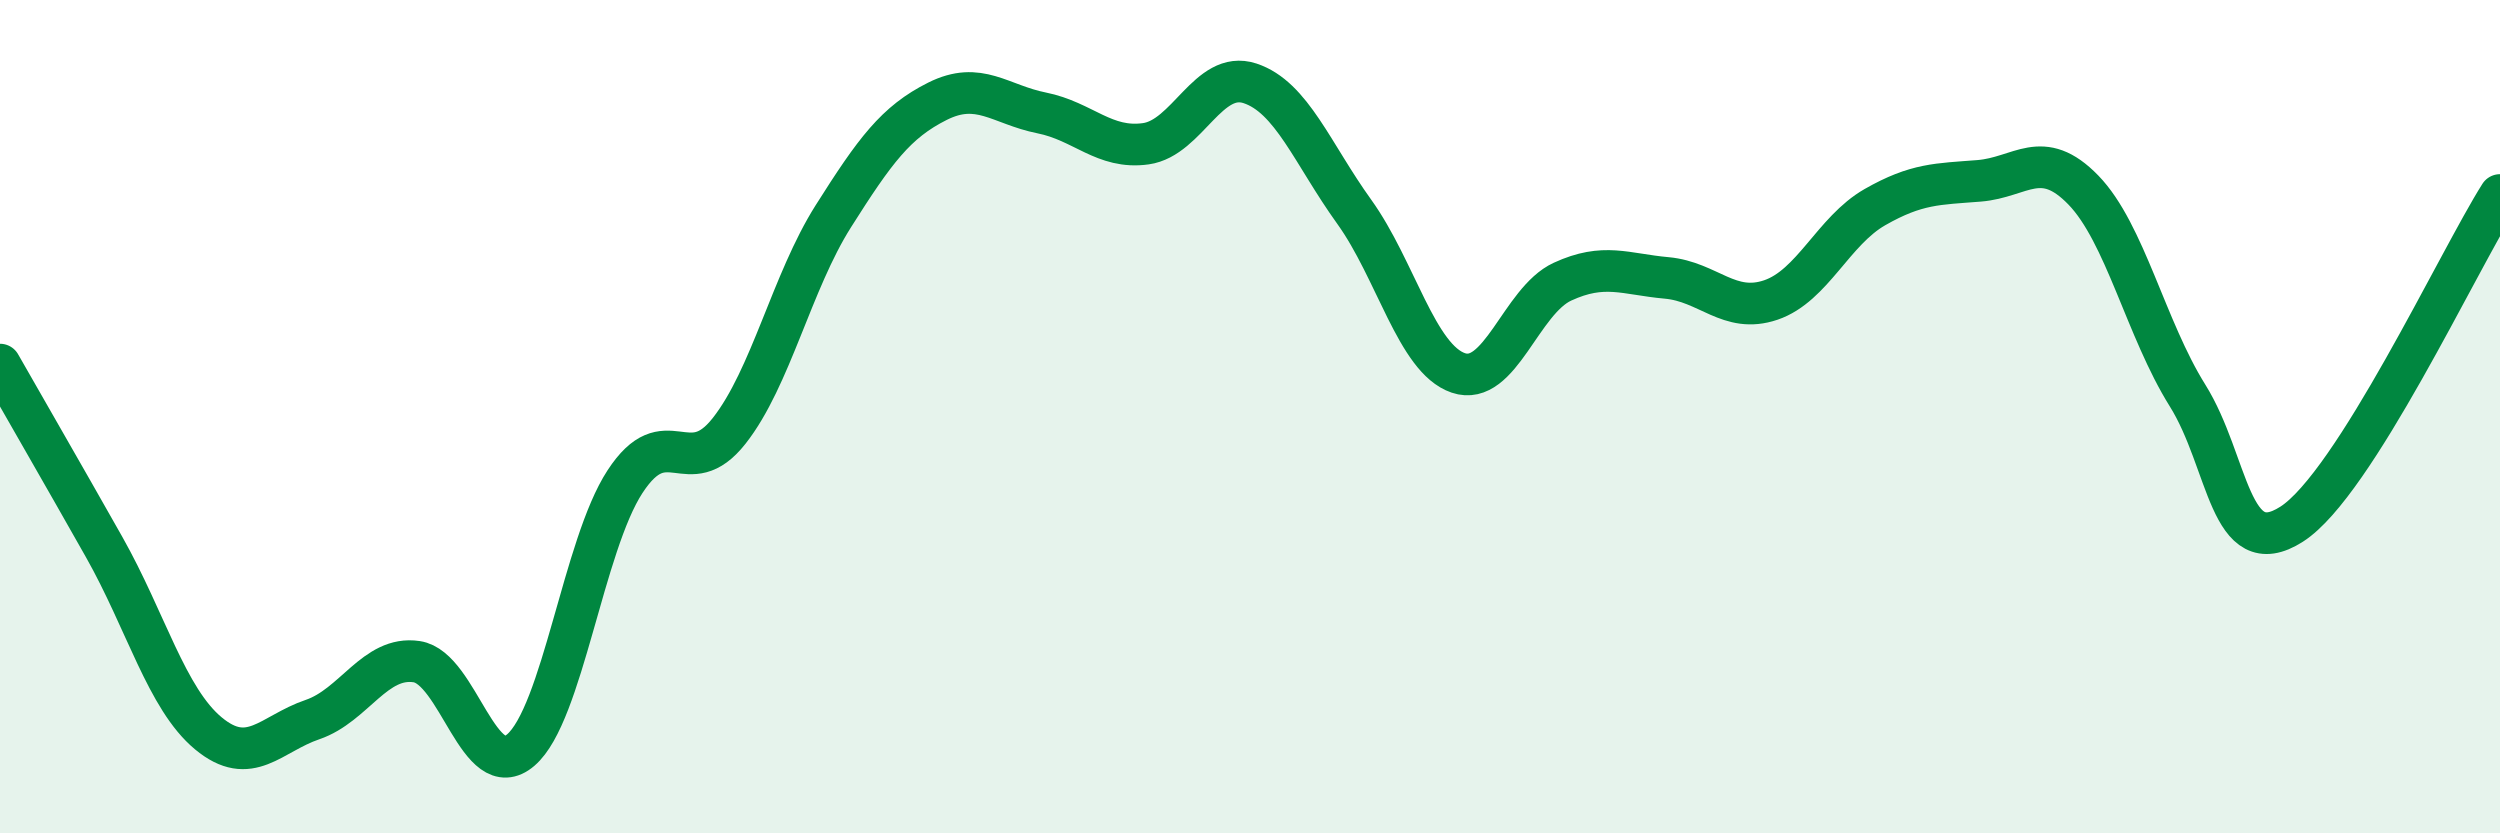 
    <svg width="60" height="20" viewBox="0 0 60 20" xmlns="http://www.w3.org/2000/svg">
      <path
        d="M 0,8.75 C 0.5,9.63 1.5,11.36 2.5,13.13 C 3.5,14.9 4,16.77 5,17.6 C 6,18.43 6.5,17.61 7.5,17.27 C 8.5,16.93 9,15.73 10,15.88 C 11,16.03 11.5,18.86 12.5,18 C 13.5,17.14 14,13.09 15,11.56 C 16,10.03 16.5,11.61 17.5,10.34 C 18.5,9.07 19,6.77 20,5.19 C 21,3.61 21.5,2.93 22.5,2.43 C 23.5,1.93 24,2.51 25,2.71 C 26,2.91 26.5,3.59 27.5,3.45 C 28.5,3.31 29,1.67 30,2 C 31,2.33 31.5,3.69 32.5,5.08 C 33.5,6.47 34,8.61 35,8.95 C 36,9.29 36.5,7.22 37.5,6.76 C 38.5,6.3 39,6.58 40,6.67 C 41,6.76 41.5,7.54 42.5,7.2 C 43.5,6.86 44,5.54 45,4.97 C 46,4.4 46.5,4.42 47.5,4.34 C 48.5,4.26 49,3.53 50,4.56 C 51,5.59 51.5,7.89 52.5,9.49 C 53.5,11.09 53.5,13.54 55,12.58 C 56.5,11.62 59,6.26 60,4.68L60 20L0 20Z"
        fill="#008740"
        opacity="0.1"
        stroke-linecap="round"
        stroke-linejoin="round"
      />
      <path
        d="M 0,8.75 C 0.5,9.63 1.5,11.36 2.5,13.13 C 3.5,14.9 4,16.77 5,17.6 C 6,18.43 6.5,17.61 7.5,17.27 C 8.5,16.93 9,15.73 10,15.88 C 11,16.03 11.5,18.86 12.5,18 C 13.5,17.14 14,13.09 15,11.56 C 16,10.03 16.5,11.61 17.5,10.34 C 18.5,9.07 19,6.77 20,5.19 C 21,3.61 21.5,2.93 22.5,2.43 C 23.5,1.93 24,2.51 25,2.71 C 26,2.91 26.5,3.59 27.5,3.45 C 28.5,3.31 29,1.67 30,2 C 31,2.33 31.5,3.69 32.5,5.08 C 33.5,6.47 34,8.61 35,8.95 C 36,9.29 36.5,7.22 37.5,6.76 C 38.5,6.3 39,6.58 40,6.67 C 41,6.76 41.5,7.54 42.5,7.2 C 43.5,6.86 44,5.54 45,4.97 C 46,4.4 46.5,4.42 47.5,4.34 C 48.5,4.26 49,3.53 50,4.56 C 51,5.59 51.5,7.89 52.5,9.49 C 53.5,11.09 53.5,13.54 55,12.58 C 56.5,11.62 59,6.26 60,4.68"
        stroke="#008740"
        stroke-width="1"
        fill="none"
        stroke-linecap="round"
        stroke-linejoin="round"
      />
    </svg>
  